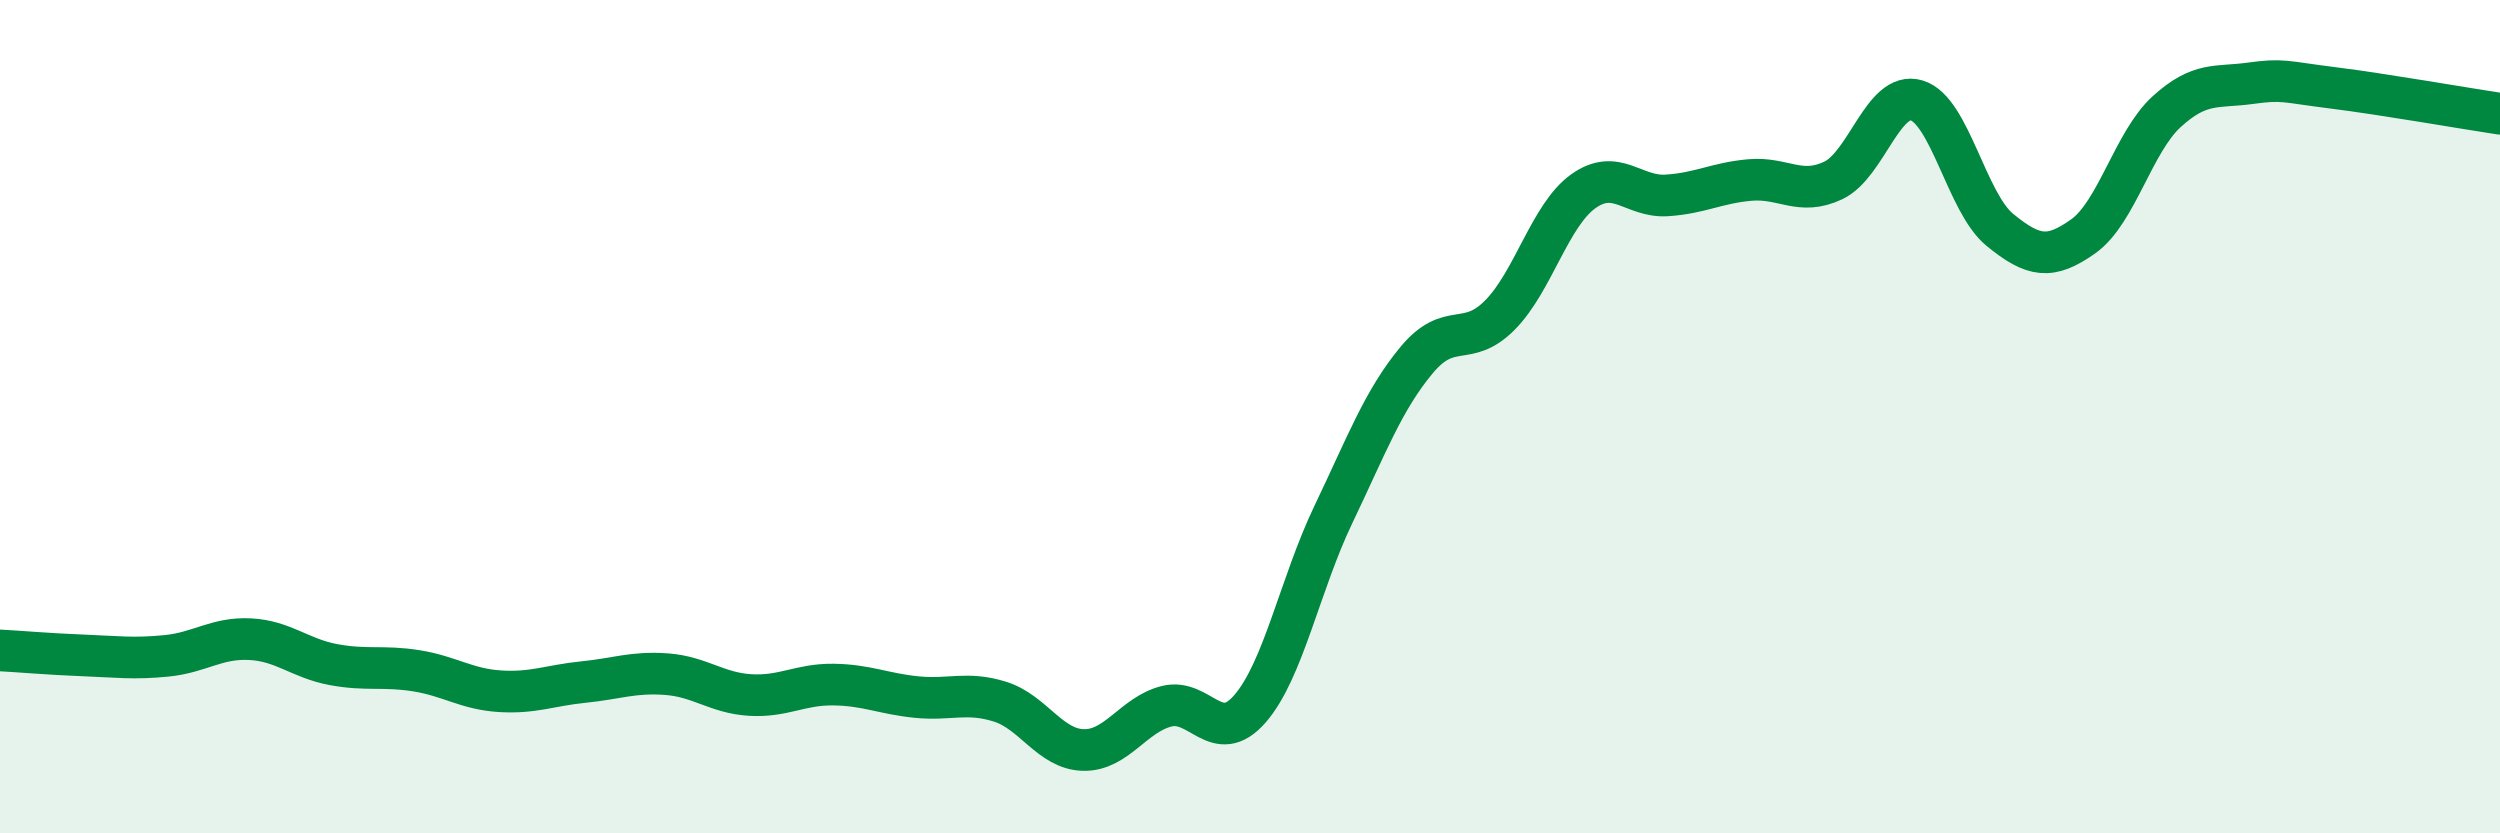 
    <svg width="60" height="20" viewBox="0 0 60 20" xmlns="http://www.w3.org/2000/svg">
      <path
        d="M 0,15.61 C 0.4,15.63 1.2,15.7 2,15.73 C 2.8,15.76 3.2,15.82 4,15.74 C 4.8,15.66 5.2,15.3 6,15.34 C 6.8,15.38 7.2,15.8 8,15.95 C 8.8,16.1 9.2,15.97 10,16.1 C 10.8,16.23 11.2,16.54 12,16.59 C 12.8,16.64 13.2,16.45 14,16.37 C 14.8,16.29 15.2,16.12 16,16.18 C 16.8,16.24 17.2,16.63 18,16.68 C 18.8,16.73 19.2,16.42 20,16.43 C 20.8,16.44 21.2,16.65 22,16.73 C 22.8,16.81 23.2,16.59 24,16.84 C 24.8,17.09 25.2,17.98 26,18 C 26.8,18.02 27.2,17.15 28,16.95 C 28.8,16.75 29.2,17.93 30,17.01 C 30.8,16.09 31.2,14.02 32,12.35 C 32.8,10.68 33.2,9.6 34,8.64 C 34.8,7.68 35.2,8.37 36,7.56 C 36.8,6.75 37.2,5.16 38,4.59 C 38.8,4.02 39.2,4.74 40,4.69 C 40.8,4.64 41.2,4.39 42,4.32 C 42.8,4.25 43.2,4.71 44,4.33 C 44.8,3.95 45.2,2.17 46,2.41 C 46.8,2.65 47.2,4.87 48,5.52 C 48.8,6.17 49.2,6.24 50,5.67 C 50.8,5.1 51.2,3.41 52,2.68 C 52.8,1.95 53.2,2.11 54,2 C 54.8,1.89 54.8,1.96 56,2.11 C 57.2,2.26 59.2,2.61 60,2.73L60 20L0 20Z"
        fill="#008740"
        opacity="0.1"
        stroke-linecap="round"
        stroke-linejoin="round"
      />
      <path
        d="M 0,15.61 C 0.4,15.63 1.2,15.7 2,15.73 C 2.8,15.76 3.2,15.82 4,15.74 C 4.8,15.66 5.2,15.3 6,15.34 C 6.8,15.38 7.2,15.8 8,15.95 C 8.8,16.1 9.2,15.97 10,16.1 C 10.8,16.23 11.2,16.54 12,16.59 C 12.8,16.64 13.2,16.45 14,16.37 C 14.8,16.29 15.2,16.12 16,16.18 C 16.8,16.24 17.2,16.63 18,16.68 C 18.8,16.73 19.2,16.42 20,16.43 C 20.8,16.44 21.2,16.65 22,16.73 C 22.8,16.81 23.2,16.59 24,16.84 C 24.8,17.09 25.2,17.98 26,18 C 26.8,18.02 27.2,17.15 28,16.95 C 28.8,16.75 29.2,17.93 30,17.01 C 30.8,16.09 31.2,14.02 32,12.35 C 32.8,10.68 33.2,9.6 34,8.64 C 34.8,7.68 35.2,8.37 36,7.56 C 36.8,6.75 37.2,5.16 38,4.59 C 38.8,4.02 39.2,4.74 40,4.69 C 40.8,4.64 41.2,4.39 42,4.32 C 42.8,4.25 43.2,4.71 44,4.33 C 44.8,3.95 45.2,2.17 46,2.41 C 46.8,2.65 47.2,4.87 48,5.52 C 48.8,6.17 49.2,6.24 50,5.67 C 50.8,5.1 51.2,3.41 52,2.68 C 52.8,1.95 53.2,2.11 54,2 C 54.8,1.89 54.8,1.96 56,2.11 C 57.2,2.26 59.2,2.61 60,2.73"
        stroke="#008740"
        stroke-width="1"
        fill="none"
        stroke-linecap="round"
        stroke-linejoin="round"
      />
    </svg>
  